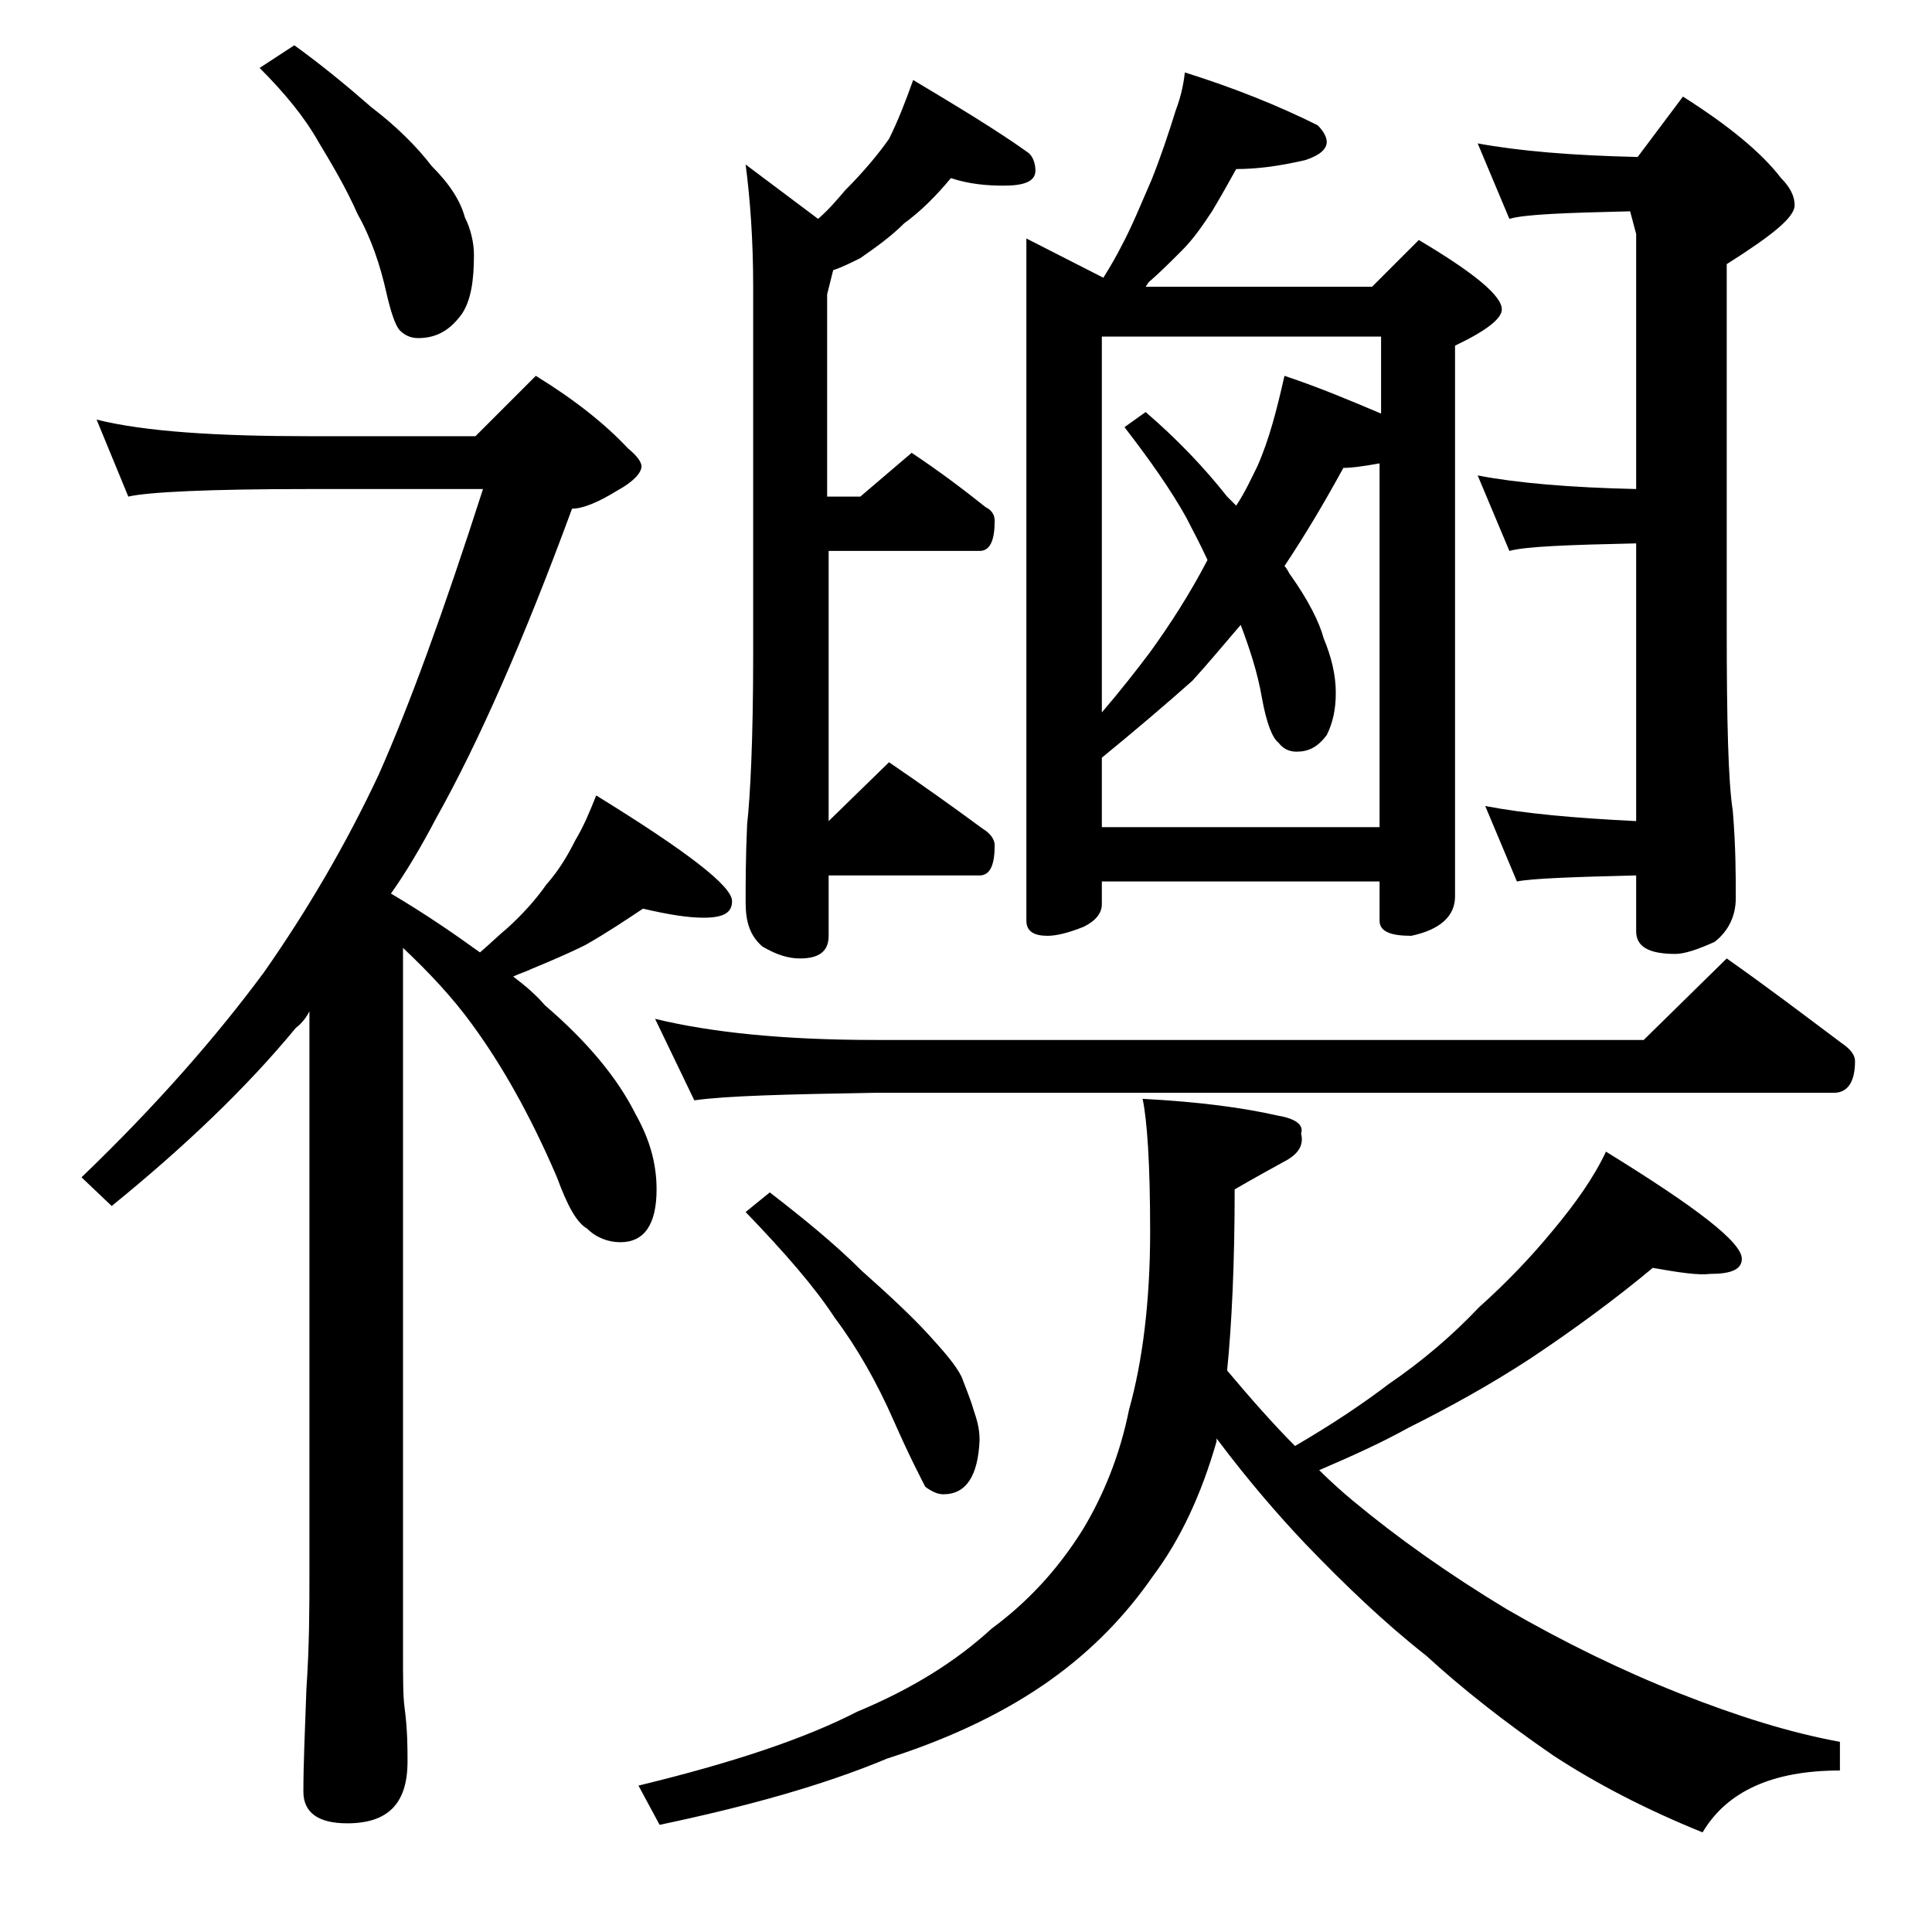 <?xml version="1.0" encoding="utf-8"?>
<!-- Generator: Adobe Illustrator 18.0.0, SVG Export Plug-In . SVG Version: 6.00 Build 0)  -->
<!DOCTYPE svg PUBLIC "-//W3C//DTD SVG 1.1//EN" "http://www.w3.org/Graphics/SVG/1.1/DTD/svg11.dtd">
<svg version="1.1" id="Layer_1" xmlns="http://www.w3.org/2000/svg" xmlns:xlink="http://www.w3.org/1999/xlink" x="0px" y="0px"
	 viewBox="0 0 128 128" enable-background="new 0 0 128 128" xml:space="preserve">
<path d="M6.4,27.8c3.2,0.8,8,1.1,14.1,1.1h11l4-4c2.6,1.6,4.6,3.2,6.1,4.8c0.6,0.5,0.9,0.9,0.9,1.2c0,0.4-0.5,1-1.6,1.6
	c-1.3,0.8-2.3,1.2-3,1.2c-3.2,8.7-6.2,15.5-9,20.5c-1,1.9-2,3.6-3,5c2.2,1.3,4.1,2.6,5.9,3.9c0.7-0.6,1.2-1.1,1.8-1.6
	c1-0.9,1.9-1.9,2.6-2.9c0.8-0.9,1.4-1.9,1.9-2.9c0.6-1,1-2,1.4-3c6,3.7,9,6,9,7c0,0.8-0.6,1.1-1.9,1.1c-1,0-2.3-0.2-4-0.6
	c-1.2,0.8-2.4,1.6-3.8,2.4c-1.2,0.6-2.4,1.1-3.6,1.6c-0.4,0.2-0.8,0.3-1.2,0.5c0.8,0.6,1.5,1.2,2.1,1.9c2.8,2.4,4.8,4.8,6,7.2
	c0.9,1.6,1.4,3.2,1.4,5c0,2.3-0.8,3.5-2.4,3.5c-0.8,0-1.6-0.3-2.2-0.9c-0.7-0.4-1.3-1.5-2-3.4c-1.8-4.2-3.7-7.5-5.6-10.1
	c-1.3-1.8-2.9-3.5-4.6-5.1v46.5c0,1.8,0,3.1,0.1,3.8c0.2,1.5,0.2,2.7,0.2,3.6c0,2.8-1.3,4.1-4,4.1c-1.9,0-2.9-0.7-2.9-2.1
	c0-1.8,0.1-4,0.2-6.8c0.2-2.9,0.2-5.5,0.2-7.6V67c-0.2,0.4-0.5,0.8-0.9,1.1c-3.3,4-7.4,7.9-12.2,11.8l-2-1.9c5-4.8,9-9.4,12.1-13.6
	c2.8-4,5.4-8.4,7.6-13.1c2-4.5,4.3-10.8,6.9-18.9H20.5c-6.7,0-10.7,0.2-12,0.5L6.4,27.8z M19.5,3c1.8,1.3,3.5,2.7,5.1,4.1
	c1.7,1.3,3,2.6,4,3.9c1.2,1.2,1.9,2.3,2.2,3.4c0.4,0.8,0.6,1.7,0.6,2.5c0,1.7-0.2,3-0.8,3.9c-0.8,1.1-1.7,1.6-2.9,1.6
	c-0.5,0-0.9-0.2-1.2-0.5c-0.3-0.3-0.6-1.2-0.9-2.5c-0.4-1.8-1-3.6-1.9-5.2c-0.8-1.8-1.7-3.3-2.6-4.8c-0.9-1.6-2.2-3.2-3.9-4.9
	L19.5,3z M109.5,84c-2.4,2-5.1,4-8.1,6c-2.6,1.7-5.3,3.2-8.1,4.6c-1.8,1-3.8,1.9-5.9,2.8c0.8,0.8,1.6,1.5,2.2,2
	c3,2.5,6.4,4.9,10.2,7.2c3.8,2.2,7.7,4.1,11.5,5.6c3.8,1.5,7.3,2.6,10.6,3.2v1.9c-4.5,0-7.5,1.4-9.1,4.1c-3.7-1.5-7-3.2-9.9-5.1
	c-3.2-2.2-6-4.4-8.4-6.6c-2.8-2.2-5.4-4.7-8-7.4c-1.8-1.9-3.8-4.2-5.9-7v0.2c-1,3.5-2.4,6.5-4.2,8.9c-1.8,2.6-4,4.9-6.8,6.9
	c-2.8,2-6.4,3.8-10.8,5.2c-4.3,1.8-9.4,3.2-15.1,4.4l-1.4-2.6c6.2-1.5,11-3.1,14.5-4.9c3.6-1.5,6.5-3.3,8.9-5.5
	c2.3-1.7,4.3-3.8,6-6.5c1.4-2.3,2.5-5,3.1-8c0.9-3.2,1.4-7.2,1.4-11.8c0-4.5-0.2-7.4-0.5-8.8c3.8,0.2,6.7,0.6,8.9,1.1
	c1.2,0.2,1.8,0.6,1.6,1.2c0.2,0.8-0.2,1.4-1.2,1.9c-0.9,0.5-2,1.1-3.2,1.8c0,5-0.2,9-0.5,12c1.6,1.9,3.1,3.6,4.5,5
	c2.4-1.4,4.5-2.8,6.2-4.1c2.2-1.5,4.2-3.2,6-5.1c1.9-1.7,3.5-3.4,4.9-5.1c1.5-1.8,2.7-3.5,3.5-5.2c6,3.7,9,6,9,7.1
	c0,0.7-0.7,1-2.1,1C112.5,84.5,111.2,84.3,109.5,84z M43.4,67.5c3.7,0.9,8.5,1.4,14.6,1.4h50.9l5.5-5.4c2.7,1.9,5.2,3.8,7.6,5.6
	c0.6,0.4,0.9,0.8,0.9,1.2c0,1.4-0.5,2.1-1.4,2.1H58c-5.9,0.1-9.9,0.2-12,0.5L43.4,67.5z M63,11.8c-1,1.2-2,2.2-3.1,3
	C59,15.7,58,16.4,57,17.1c-0.6,0.3-1.2,0.6-1.8,0.8l-0.4,1.6v13.4H57l3.4-2.9c1.8,1.2,3.4,2.4,4.9,3.6c0.4,0.2,0.6,0.5,0.6,0.9
	c0,1.3-0.3,2-1,2h-10v17.9l4-3.9c2.2,1.5,4.3,3,6.2,4.4c0.5,0.3,0.8,0.7,0.8,1.1c0,1.3-0.3,2-1,2h-10v4c0,1-0.6,1.5-1.9,1.5
	c-0.7,0-1.5-0.2-2.5-0.8c-0.8-0.7-1.1-1.6-1.1-2.9s0-3,0.1-5.2c0.2-1.8,0.4-5.5,0.4-11.2V19c0-3.1-0.2-5.8-0.5-8.1l4.8,3.6
	c0.7-0.6,1.2-1.2,1.8-1.9c1.2-1.2,2.2-2.4,2.9-3.4c0.6-1.2,1.1-2.5,1.6-3.9c3,1.8,5.5,3.3,7.6,4.8c0.3,0.2,0.5,0.7,0.5,1.2
	c0,0.7-0.7,1-2.1,1C65.4,12.3,64.2,12.2,63,11.8z M51,79c2.2,1.7,4.3,3.4,6.1,5.2c1.8,1.6,3.3,3,4.4,4.2c1,1.1,1.8,2,2.2,2.8
	c0.3,0.8,0.6,1.5,0.8,2.2c0.2,0.6,0.4,1.2,0.4,2C64.8,97.8,64,99,62.5,99c-0.4,0-0.8-0.2-1.2-0.5c-0.2-0.4-1-1.9-2.1-4.4
	c-1.1-2.5-2.4-4.8-3.9-6.8c-1.3-2-3.3-4.3-5.9-7L51,79z M78.5,4.8c3.2,1,6.2,2.2,8.8,3.5c0.4,0.4,0.6,0.8,0.6,1.1
	c0,0.5-0.5,0.9-1.4,1.2c-1.7,0.4-3.2,0.6-4.6,0.6c-0.5,0.9-1,1.8-1.6,2.8c-0.6,0.9-1.2,1.8-2,2.6c-0.8,0.8-1.5,1.5-2.2,2.1L75.9,19
	h15l3.1-3.1c3.7,2.2,5.5,3.7,5.5,4.6c0,0.6-1,1.4-3.1,2.4v36.5c0,1.3-1,2.2-2.9,2.6c-1.4,0-2.1-0.3-2.1-1v-2.6H73v1.5
	c0,0.6-0.4,1.1-1.2,1.5c-1,0.4-1.8,0.6-2.4,0.6c-0.9,0-1.4-0.3-1.4-1V15.8l5.1,2.6c0.5-0.8,0.9-1.5,1.2-2.1c0.7-1.3,1.3-2.8,2-4.4
	c0.6-1.5,1.1-3,1.6-4.6C78.2,6.5,78.4,5.7,78.5,4.8z M73,47.2c1.2-1.4,2.3-2.8,3.2-4c1.3-1.8,2.6-3.8,3.8-6.1c-0.5-1.1-1-2-1.4-2.8
	c-1-1.8-2.4-3.8-4.1-6l1.4-1c2.1,1.8,3.9,3.7,5.4,5.6c0.2,0.2,0.5,0.5,0.6,0.6c0.6-0.9,1-1.8,1.4-2.6c0.8-1.8,1.3-3.8,1.8-6
	c2.4,0.8,4.5,1.7,6.4,2.5v-5.1H73V47.2z M73,54.8h18.4V30.7C90.3,30.9,89.5,31,89,31c-1.2,2.2-2.5,4.4-3.9,6.5
	c0.2,0.2,0.3,0.5,0.4,0.6c1.2,1.7,1.9,3.1,2.2,4.2c0.5,1.2,0.8,2.4,0.8,3.6c0,1.1-0.2,2-0.6,2.8c-0.6,0.8-1.2,1.1-2,1.1
	c-0.5,0-0.9-0.2-1.2-0.6c-0.4-0.3-0.8-1.3-1.1-3c-0.3-1.7-0.8-3.2-1.4-4.8C81,42.8,80,44,79,45.1c-1.8,1.6-3.8,3.3-6,5.1V54.8z
	 M97.9,9.5c2.7,0.5,6.2,0.8,10.6,0.9l3-4c3,1.9,5.2,3.7,6.5,5.4c0.6,0.6,0.9,1.2,0.9,1.8c0,0.8-1.5,2-4.5,3.9v24.1
	c0,6.2,0.1,10.2,0.4,12.1c0.2,2.4,0.2,4.3,0.2,5.8c0,1.2-0.5,2.2-1.4,2.9c-1.1,0.5-2,0.8-2.6,0.8c-1.8,0-2.6-0.5-2.6-1.5V58
	c-4.2,0.1-6.9,0.2-7.9,0.4l-2.1-5c2.6,0.5,5.9,0.8,10,1V36c-4.5,0.1-7.3,0.2-8.4,0.5l-2.1-5c2.6,0.5,6.1,0.8,10.5,0.9V15.5L108,14
	c-4.3,0.1-7,0.2-8,0.5L97.9,9.5z"/>
</svg>
